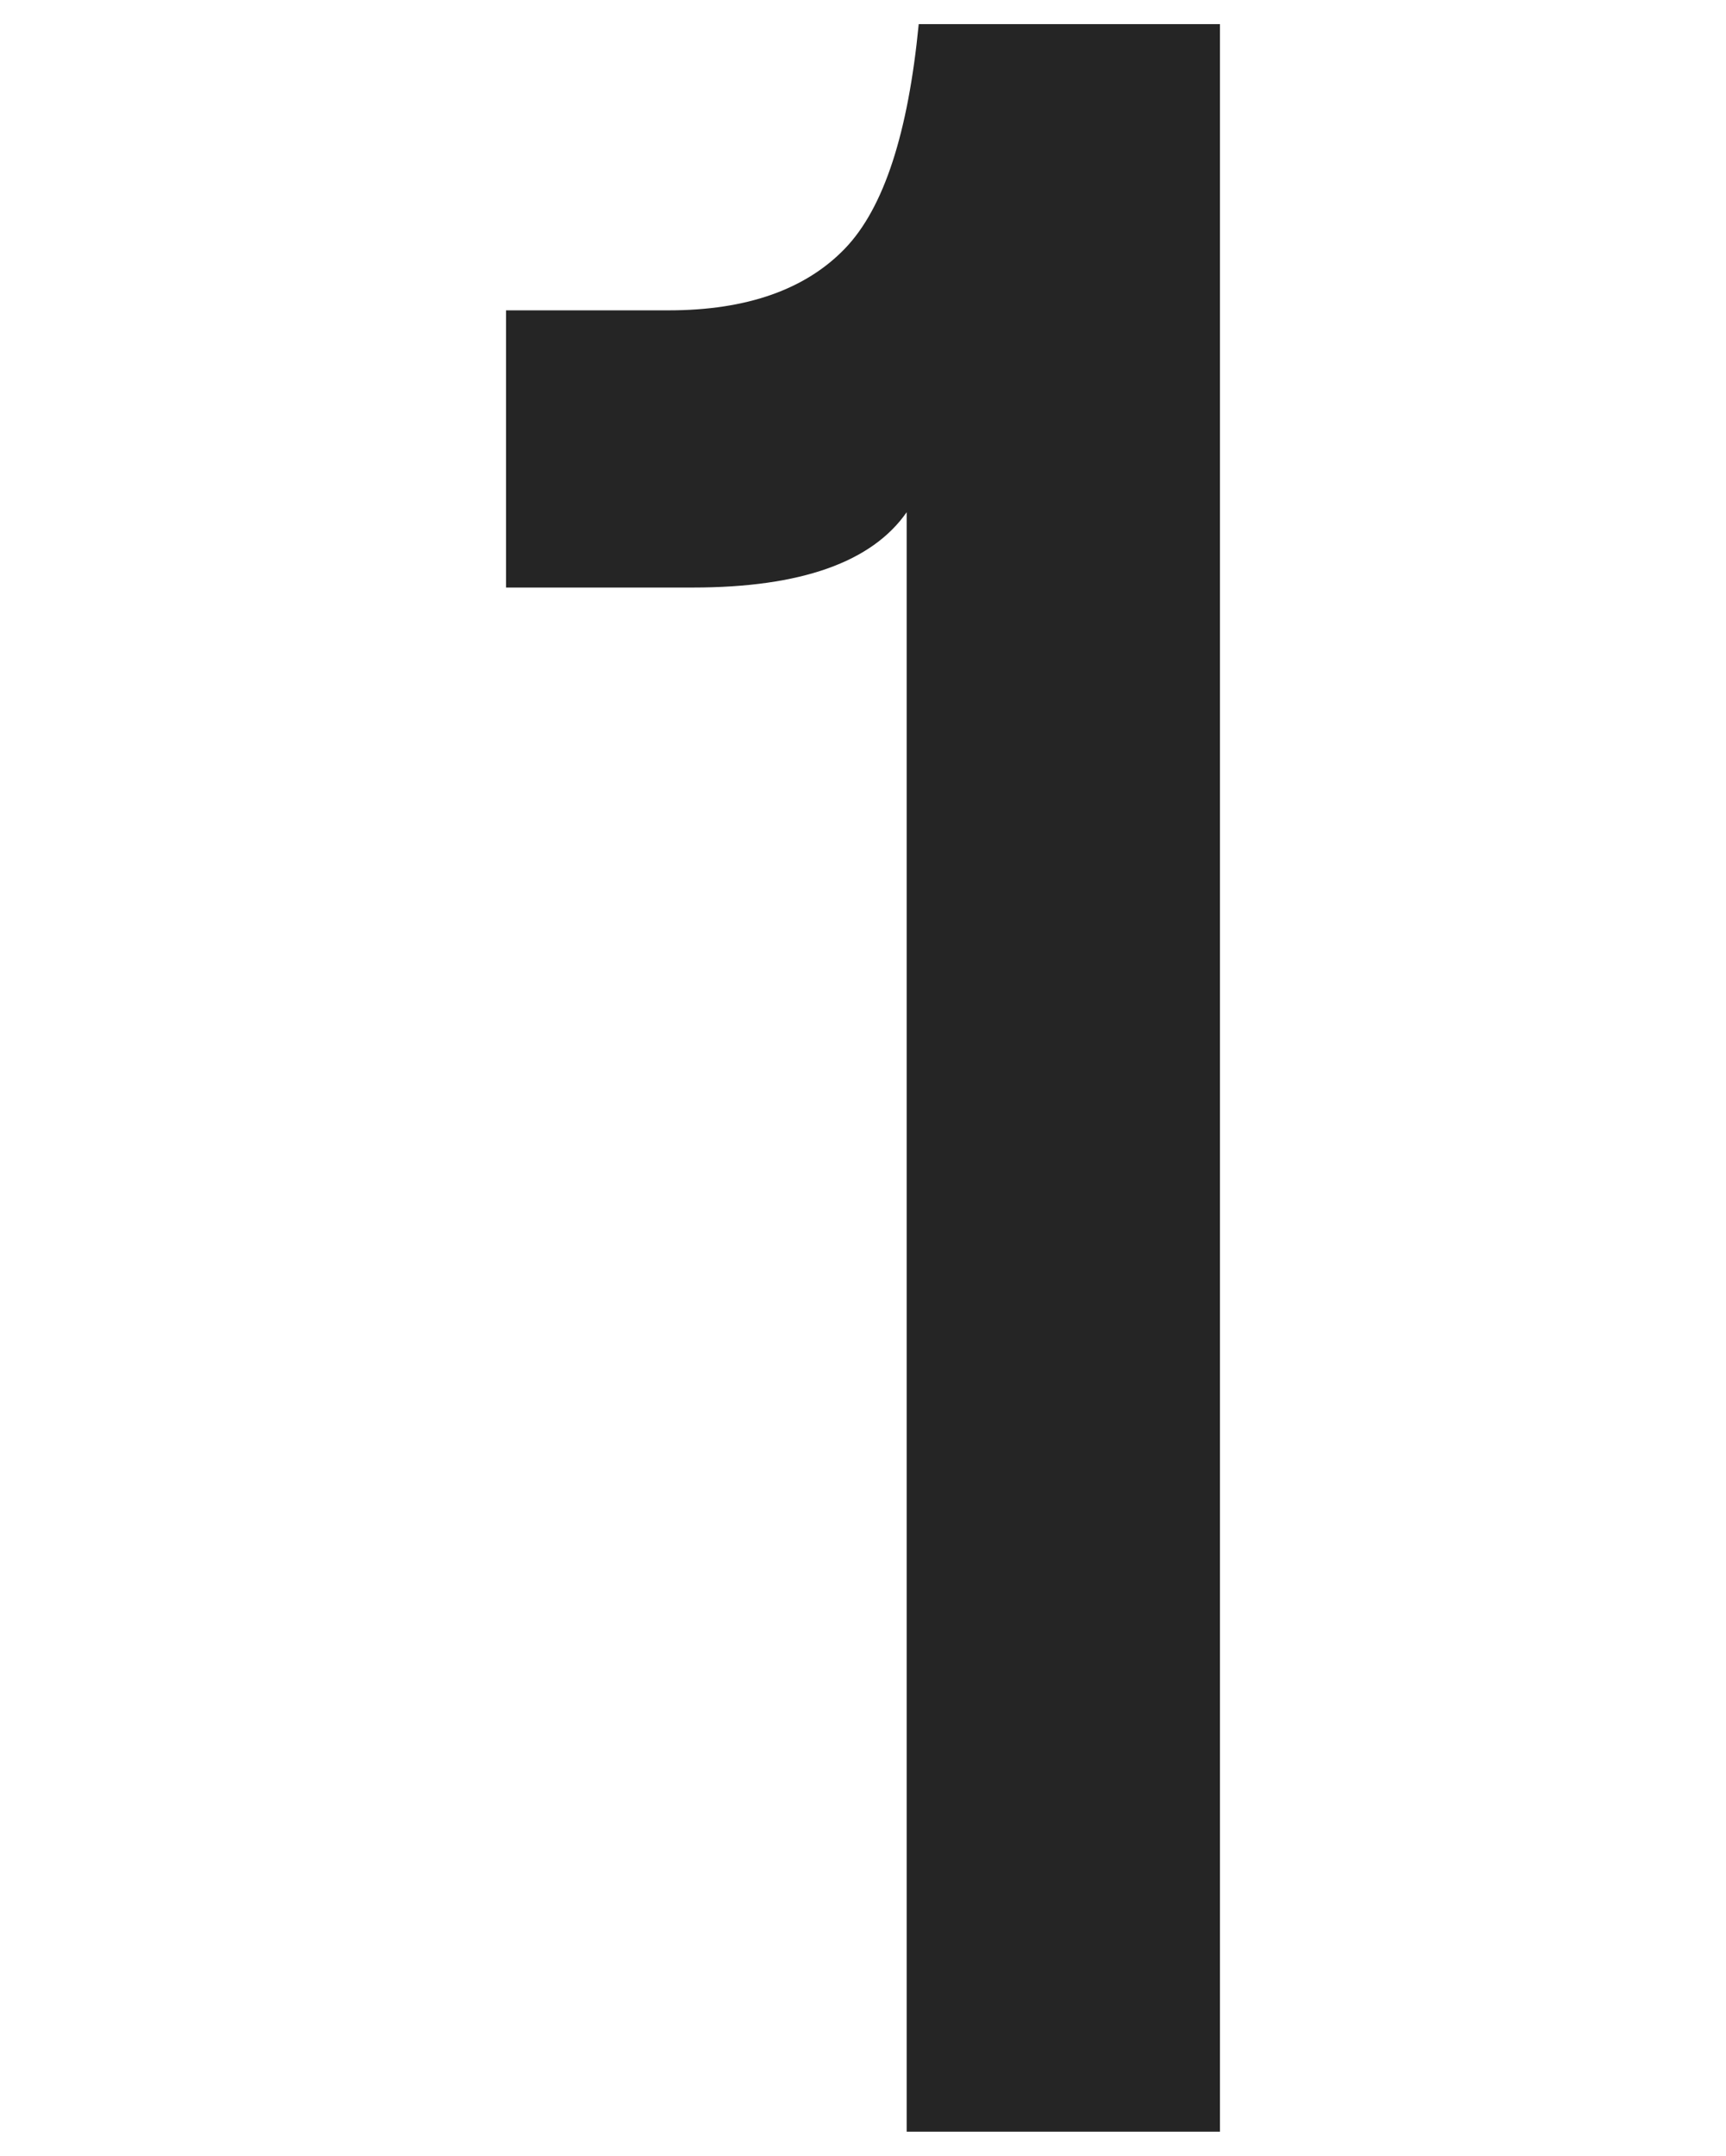 <svg id="_レイヤー_1" data-name=" レイヤー 1" xmlns="http://www.w3.org/2000/svg" viewBox="0 0 114.6 143.1">
  <defs>
    <style>
      .cls-1 {
        fill: #252525;
        stroke-width: 0px;
      }
    </style>
  </defs>
  <path class="cls-1" d="M81,1.7v139.8h-20.8V34c-2.3,3.3-7,5-14.2,5h-12.4v-18.4h10.8c5.2,0,9.1-1.4,11.7-4.1,2.6-2.7,4.2-7.7,4.9-14.9h20Z"/>
</svg>